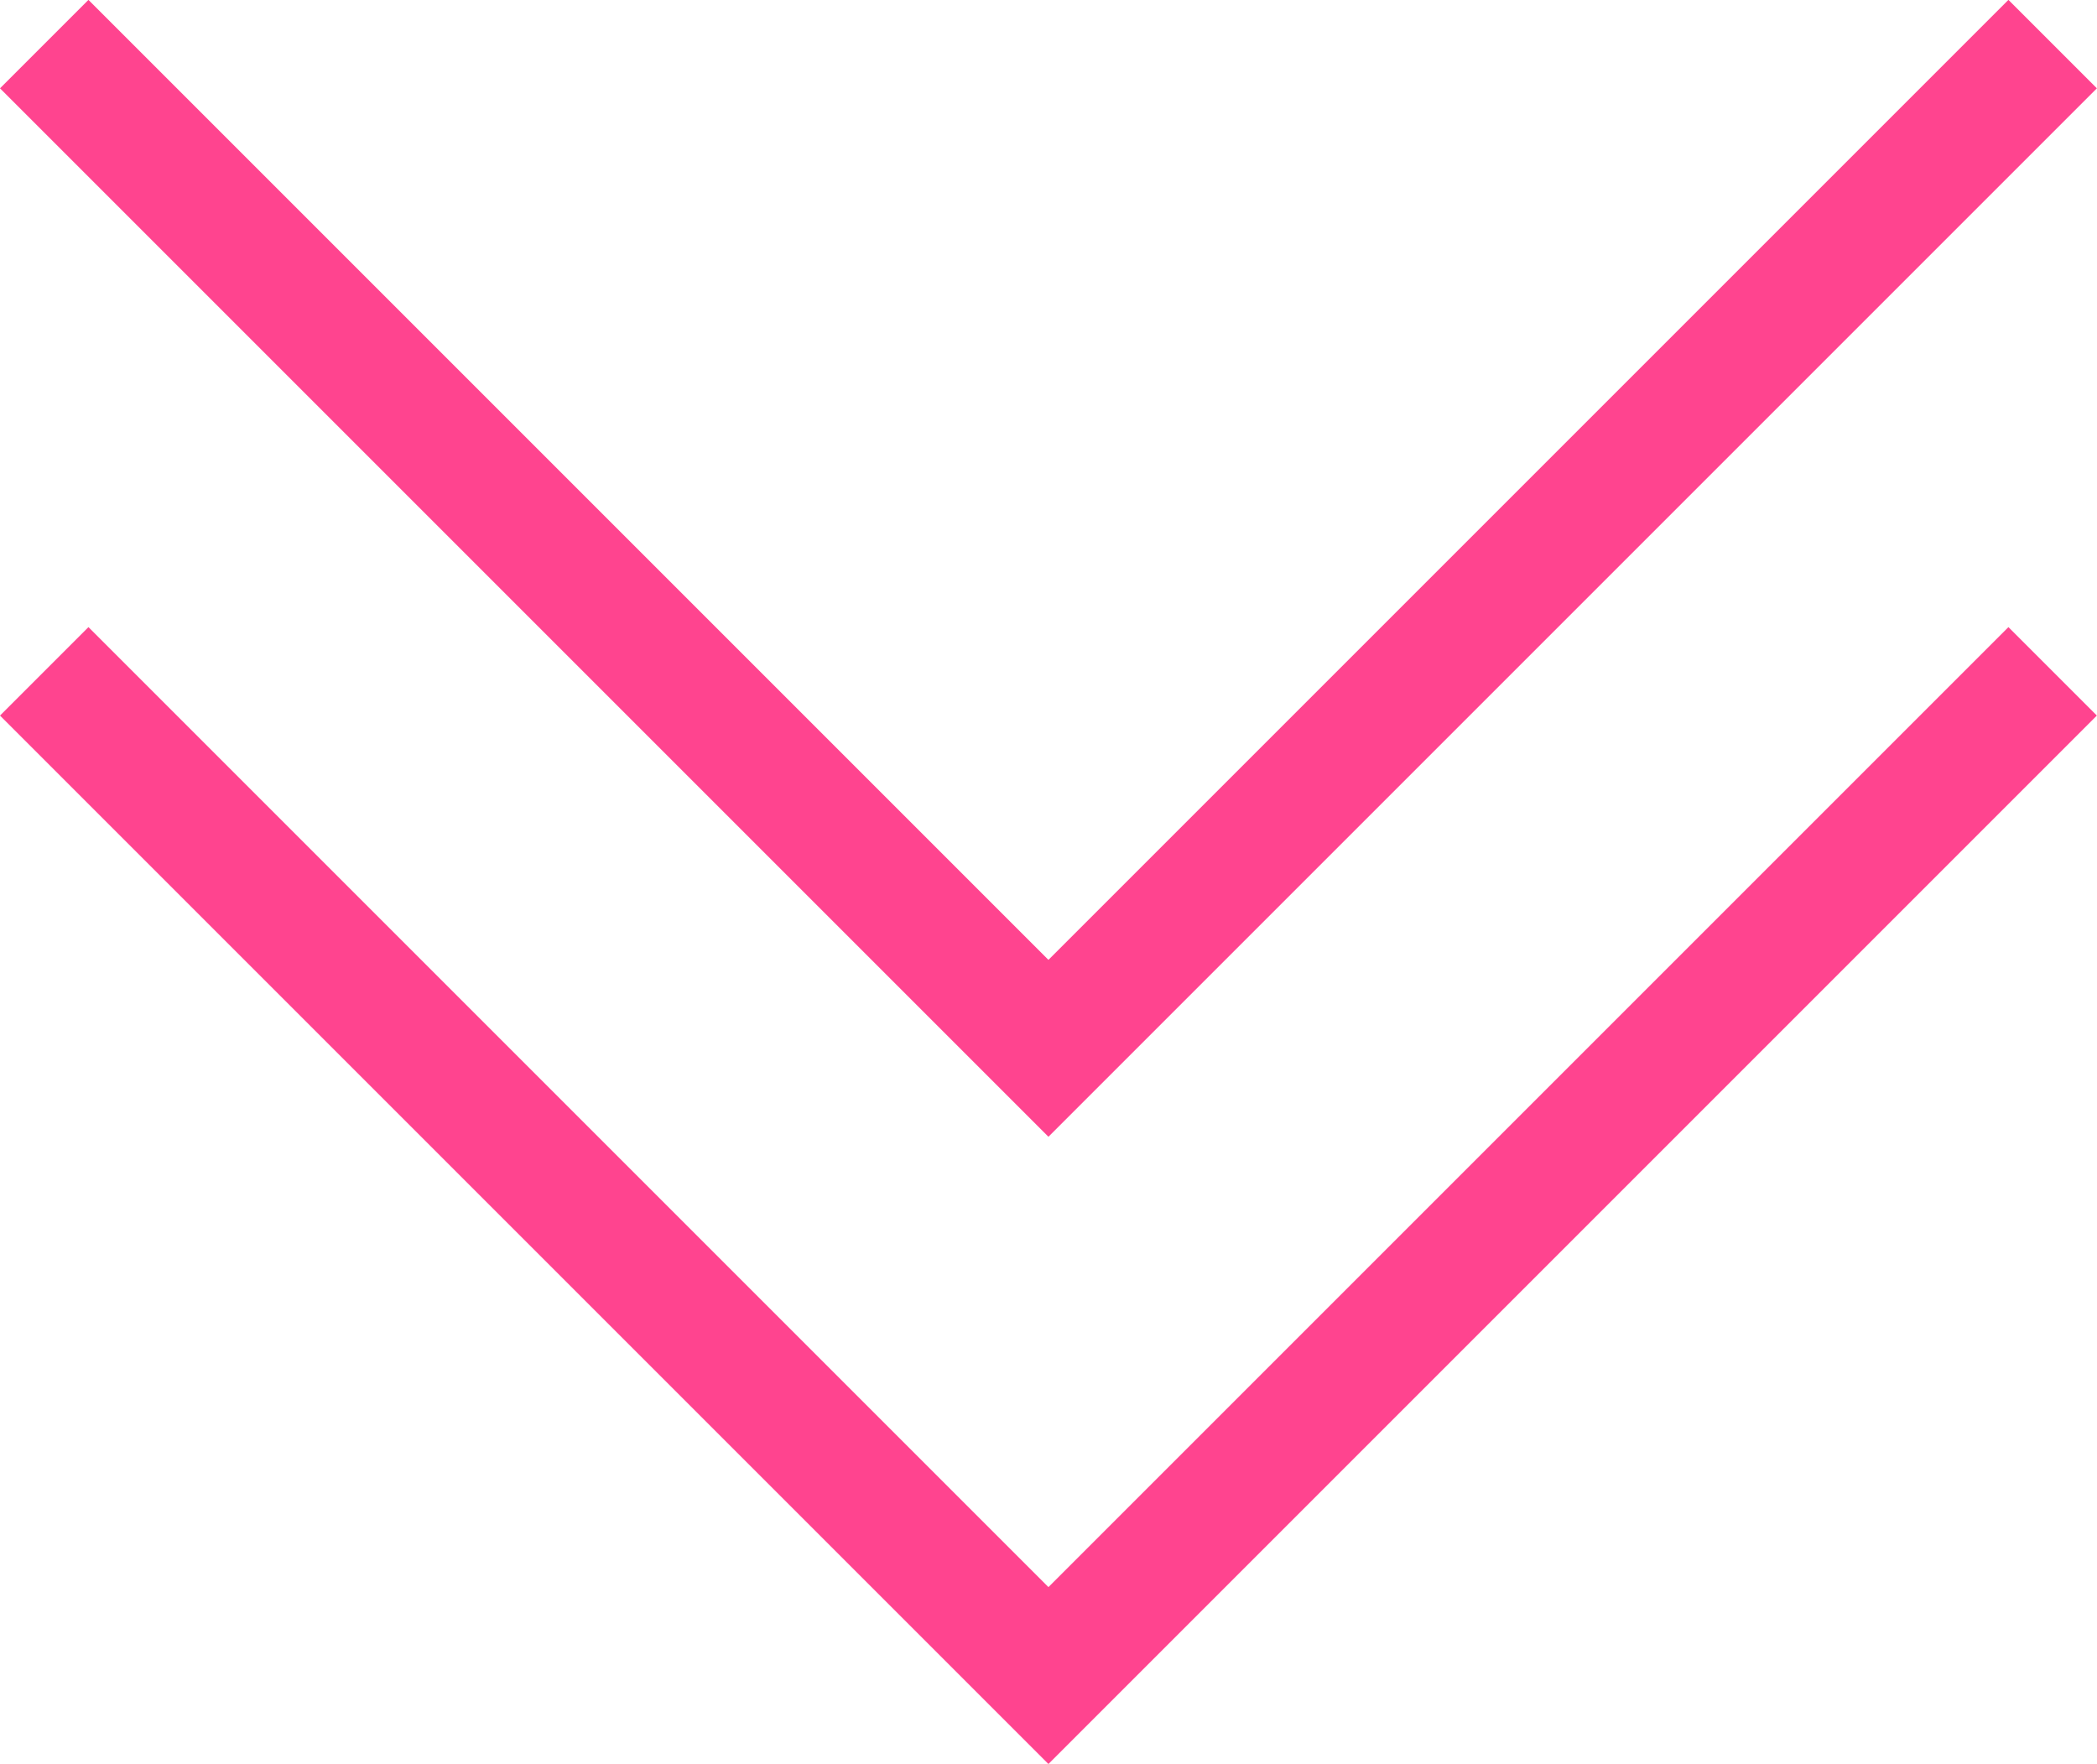 <svg xmlns="http://www.w3.org/2000/svg" width="16.763" height="14.102" viewBox="0 0 16.763 14.102">
  <g id="btn_txt_arrow" transform="translate(-295.98 -831.313)">
    <path id="パス_65" data-name="パス 65" d="M304.361,840.4l-8.381-8.381.707-.707,7.674,7.674,7.674-7.674.707.707Z" fill="#ff448f"/>
    <path id="パス_66" data-name="パス 66" d="M304.361,840.4l-8.381-8.381.707-.707,7.674,7.674,7.674-7.674.707.707Z" transform="translate(0 5.014)" fill="#ff448f"/>
  </g>
</svg>

